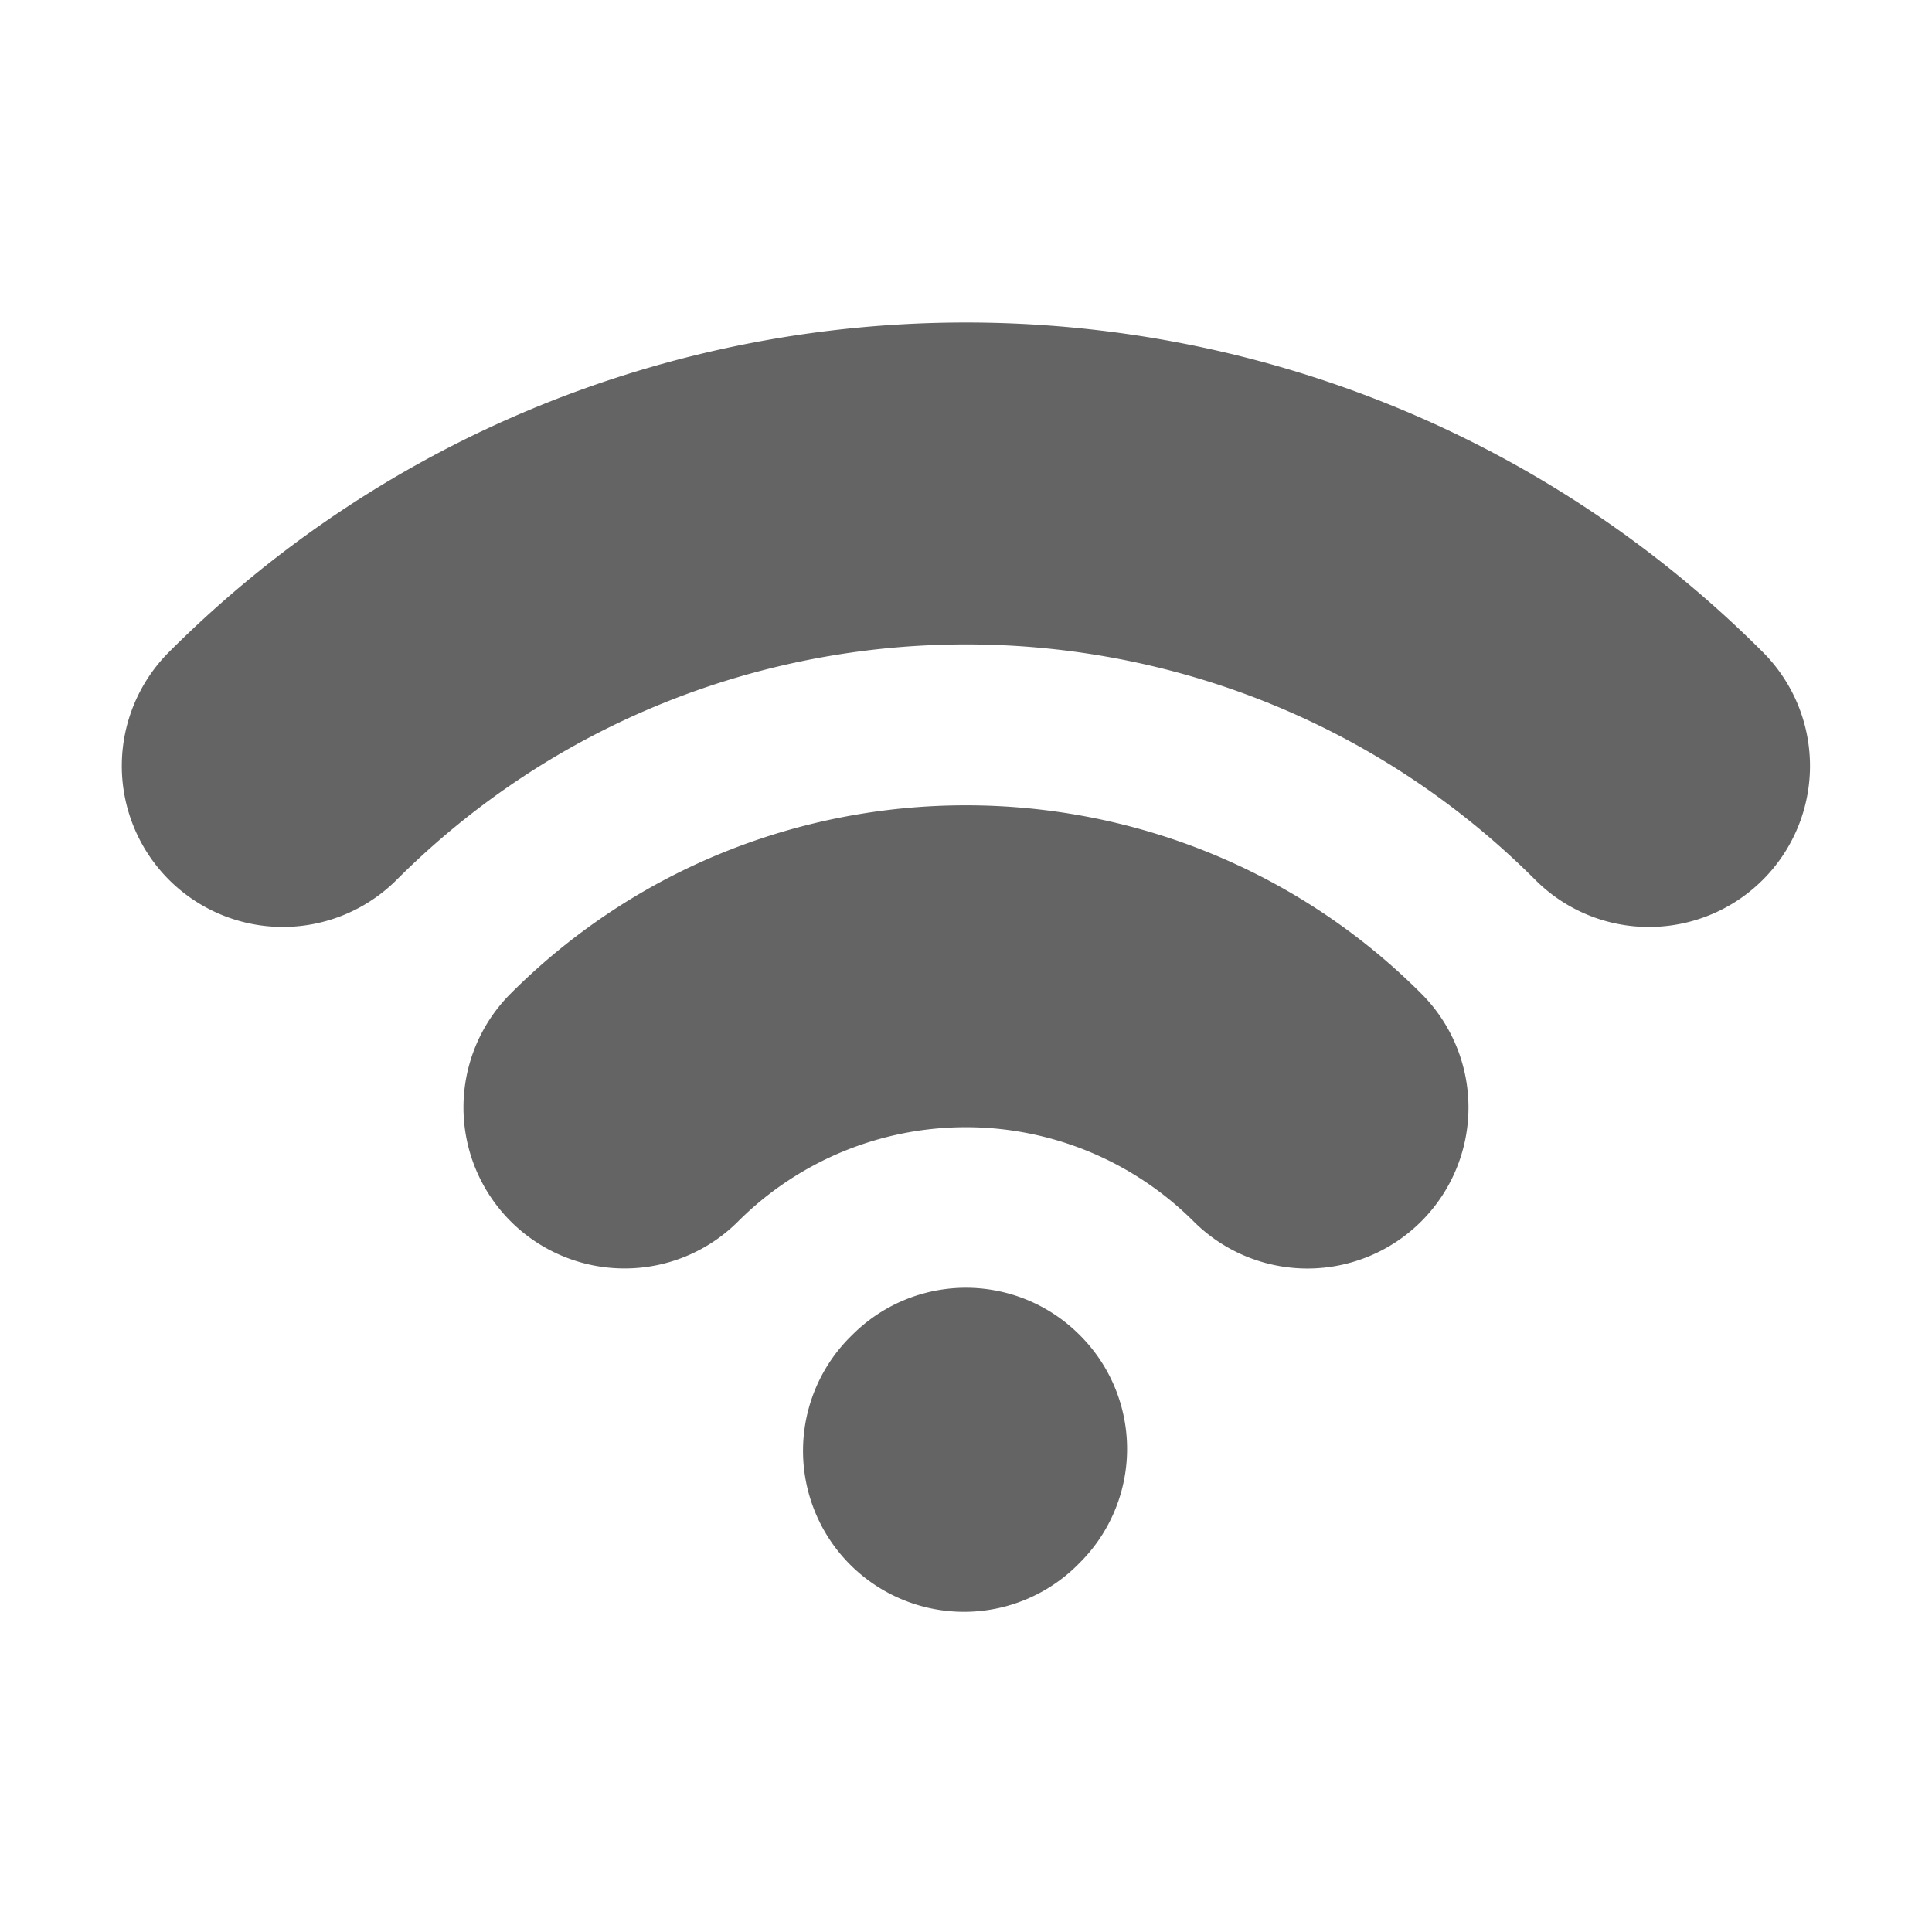 <?xml version="1.0"?>
<svg xmlns="http://www.w3.org/2000/svg" xmlns:xlink="http://www.w3.org/1999/xlink" aria-hidden="true" width="1em" height="1em" viewBox="0 0 24 24" data-icon="typcn:wi-fi" data-width="1em" data-height="1em" data-inline="false" class="iconify"><path d="M13.414 19.412a1.994 1.994 0 0 0 0-2.826 1.994 1.994 0 0 0-2.828-.002 2 2 0 1 0 2.828 2.828zm7.071-7.897a1.99 1.99 0 0 1-1.414-.586c-3.899-3.899-10.243-3.898-14.143 0A2 2 0 0 1 2.099 8.1c5.459-5.458 14.341-5.458 19.799 0a2 2 0 0 1-1.413 3.415zM7.757 15.757a2 2 0 0 1-1.414-3.414c3.118-3.119 8.194-3.119 11.313 0a2 2 0 0 1-2.829 2.829 4.005 4.005 0 0 0-5.657 0 1.99 1.99 0 0 1-1.413.585z" fill="#646464"/></svg>
